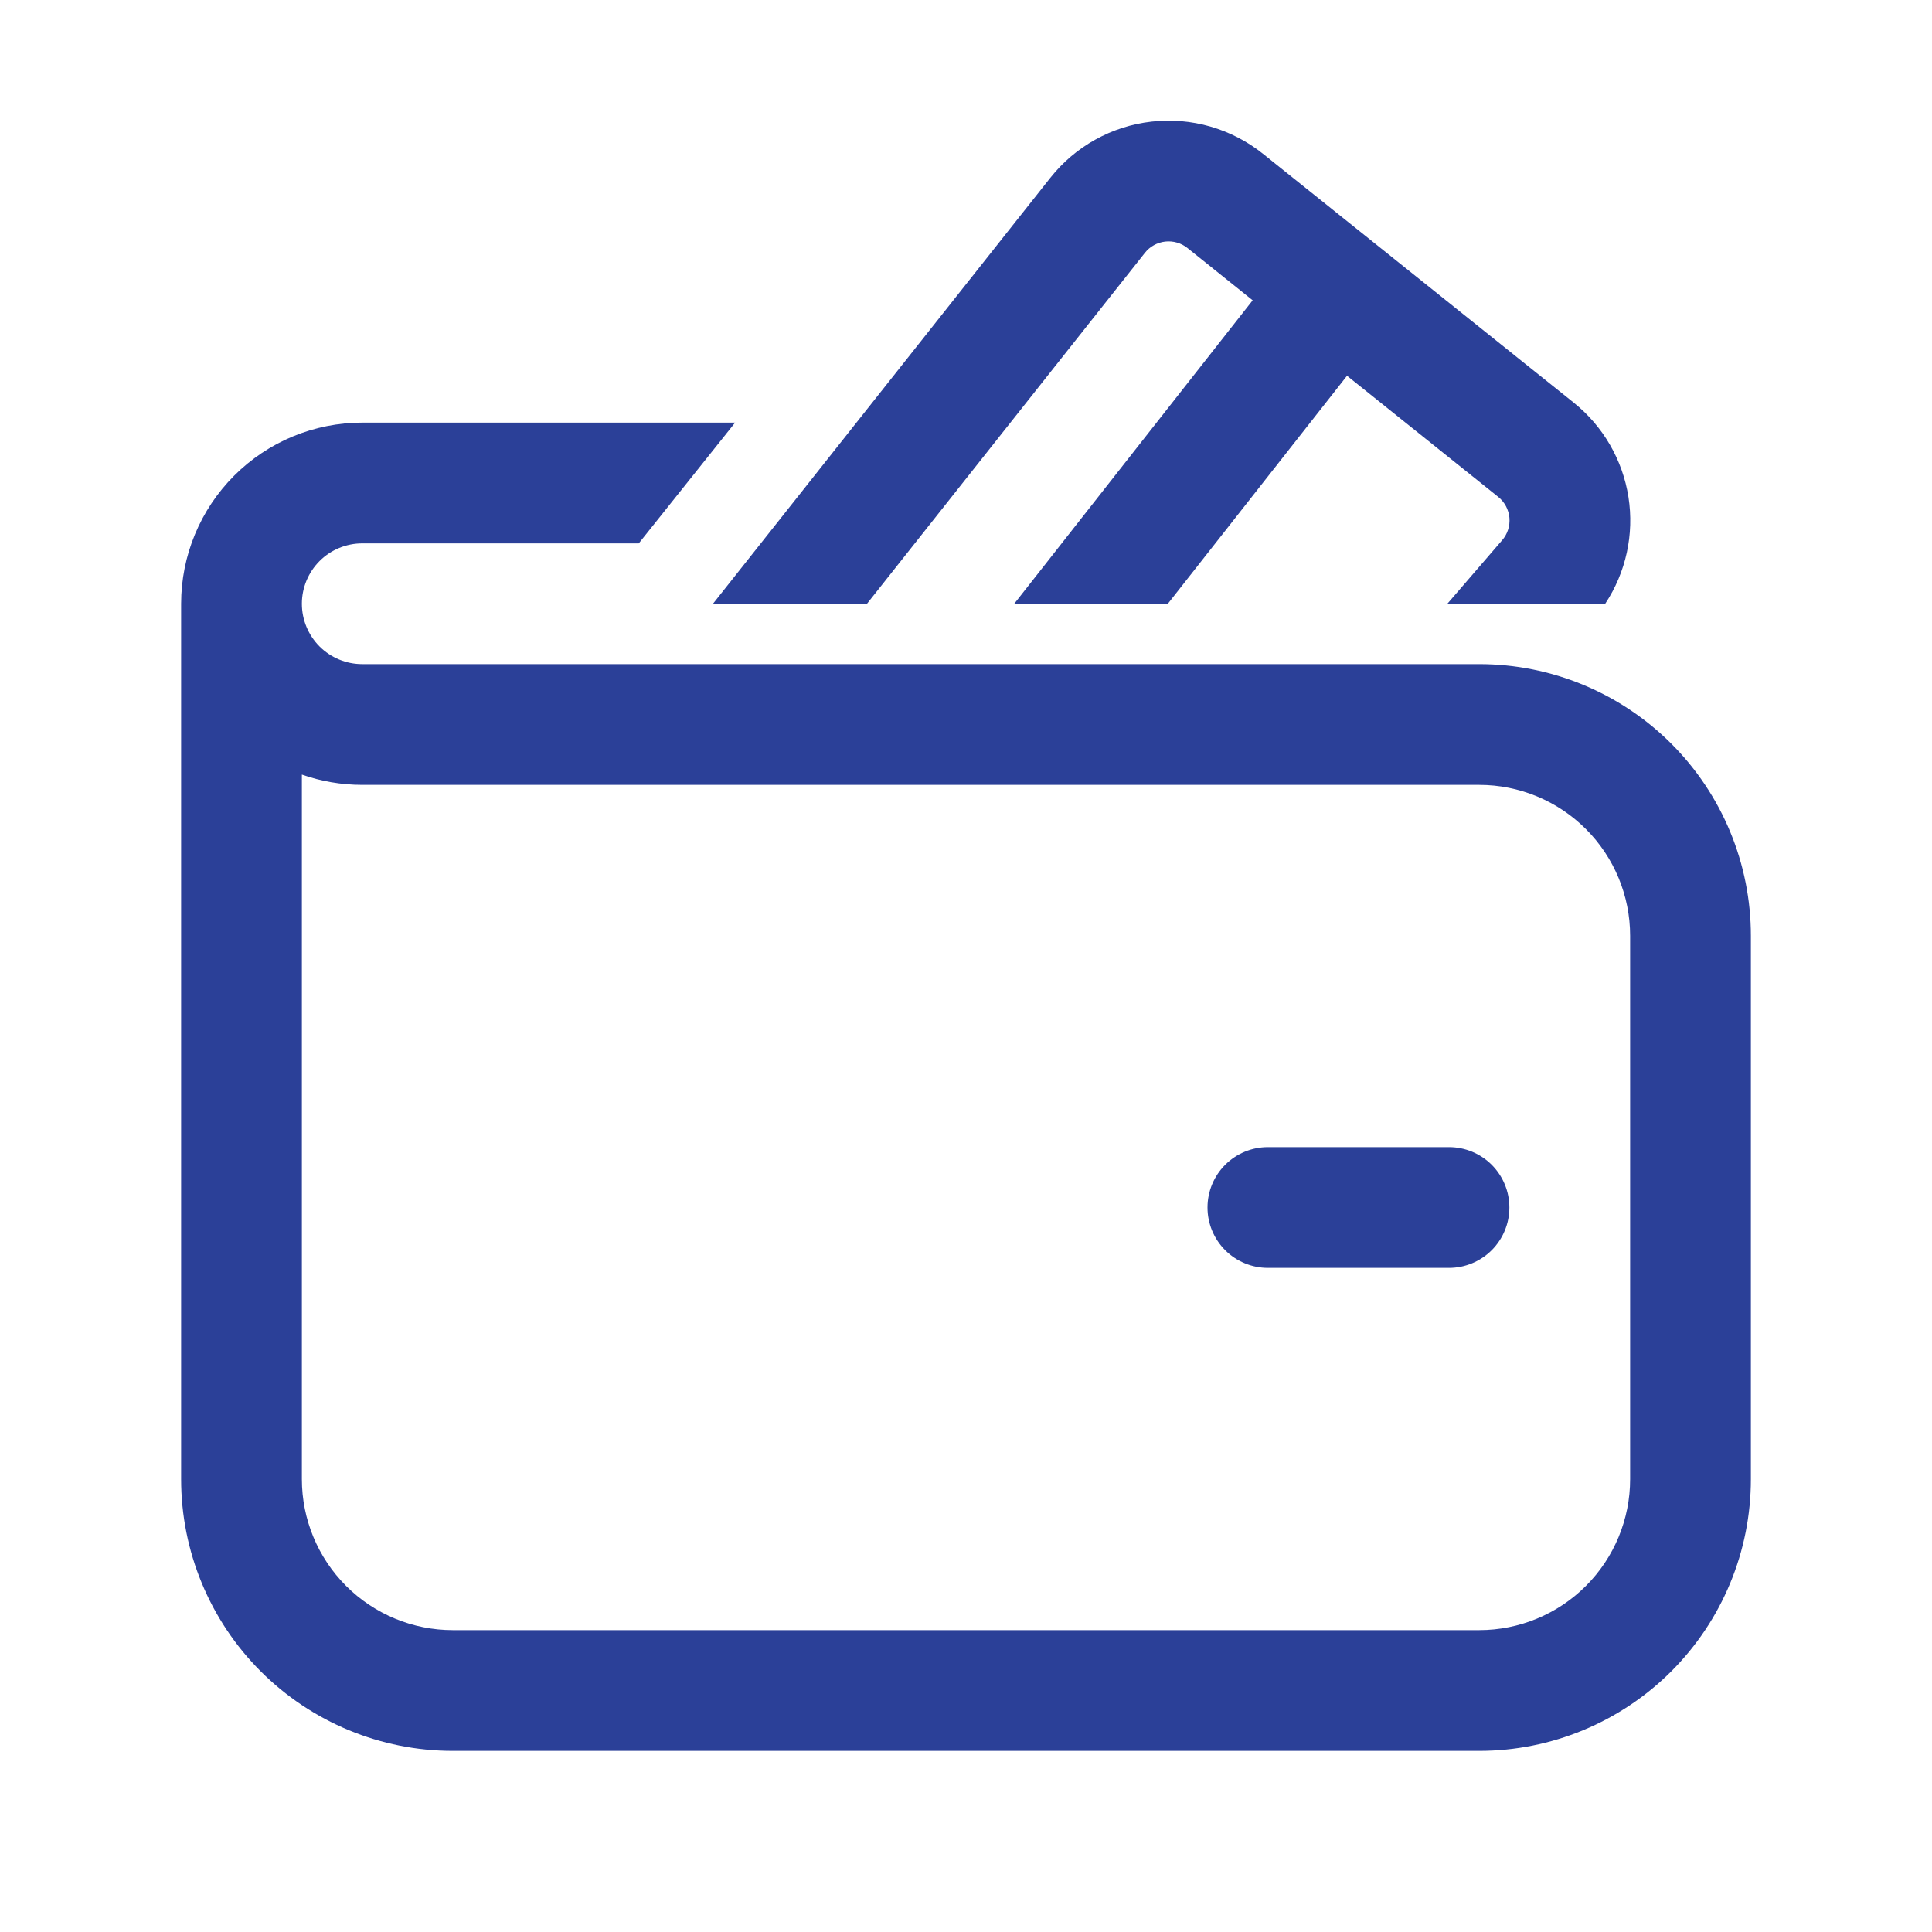 <svg width="60" height="60" viewBox="0 0 60 60" fill="none" xmlns="http://www.w3.org/2000/svg">
<path d="M35.556 7.852C35.632 7.755 35.727 7.674 35.836 7.614C35.944 7.554 36.062 7.516 36.185 7.502C36.308 7.488 36.433 7.499 36.551 7.533C36.67 7.567 36.781 7.625 36.877 7.702L38.903 9.326L31.498 18.75H36.268L41.833 11.67L46.528 15.431C46.627 15.51 46.708 15.608 46.768 15.719C46.827 15.83 46.864 15.951 46.876 16.077C46.887 16.202 46.873 16.329 46.835 16.449C46.797 16.569 46.734 16.68 46.652 16.775L44.949 18.75H49.851C50.496 17.774 50.754 16.593 50.573 15.437C50.392 14.281 49.785 13.235 48.872 12.504L39.221 4.775C38.739 4.389 38.185 4.103 37.592 3.931C36.999 3.76 36.377 3.707 35.764 3.777C35.15 3.846 34.556 4.036 34.016 4.336C33.476 4.636 33.001 5.039 32.617 5.524L22.142 18.75H26.925L35.556 7.852ZM39.375 35.625C38.878 35.625 38.401 35.822 38.049 36.174C37.697 36.526 37.5 37.002 37.5 37.5C37.5 37.997 37.697 38.474 38.049 38.826C38.401 39.177 38.878 39.375 39.375 39.375H45C45.497 39.375 45.974 39.177 46.326 38.826C46.678 38.474 46.875 37.997 46.875 37.5C46.875 37.002 46.678 36.526 46.326 36.174C45.974 35.822 45.497 35.625 45 35.625H39.375ZM11.25 13.125C9.758 13.125 8.327 13.717 7.273 14.772C6.218 15.827 5.625 17.258 5.625 18.75V45.937C5.625 48.175 6.514 50.321 8.096 51.904C9.679 53.486 11.825 54.375 14.062 54.375H45.938C48.175 54.375 50.321 53.486 51.904 51.904C53.486 50.321 54.375 48.175 54.375 45.937V29.062C54.375 26.825 53.486 24.678 51.904 23.096C50.321 21.514 48.175 20.625 45.938 20.625H11.25C10.753 20.625 10.276 20.427 9.924 20.076C9.573 19.724 9.375 19.247 9.375 18.75C9.375 18.253 9.573 17.776 9.924 17.424C10.276 17.072 10.753 16.875 11.25 16.875H19.837L22.83 13.125H11.25ZM9.375 45.937V24.056C9.962 24.262 10.594 24.375 11.25 24.375H45.938C47.181 24.375 48.373 24.869 49.252 25.748C50.131 26.627 50.625 27.819 50.625 29.062V45.937C50.625 47.181 50.131 48.373 49.252 49.252C48.373 50.131 47.181 50.625 45.938 50.625H14.062C12.819 50.625 11.627 50.131 10.748 49.252C9.869 48.373 9.375 47.181 9.375 45.937Z" fill="#2B4098"/>
</svg>

